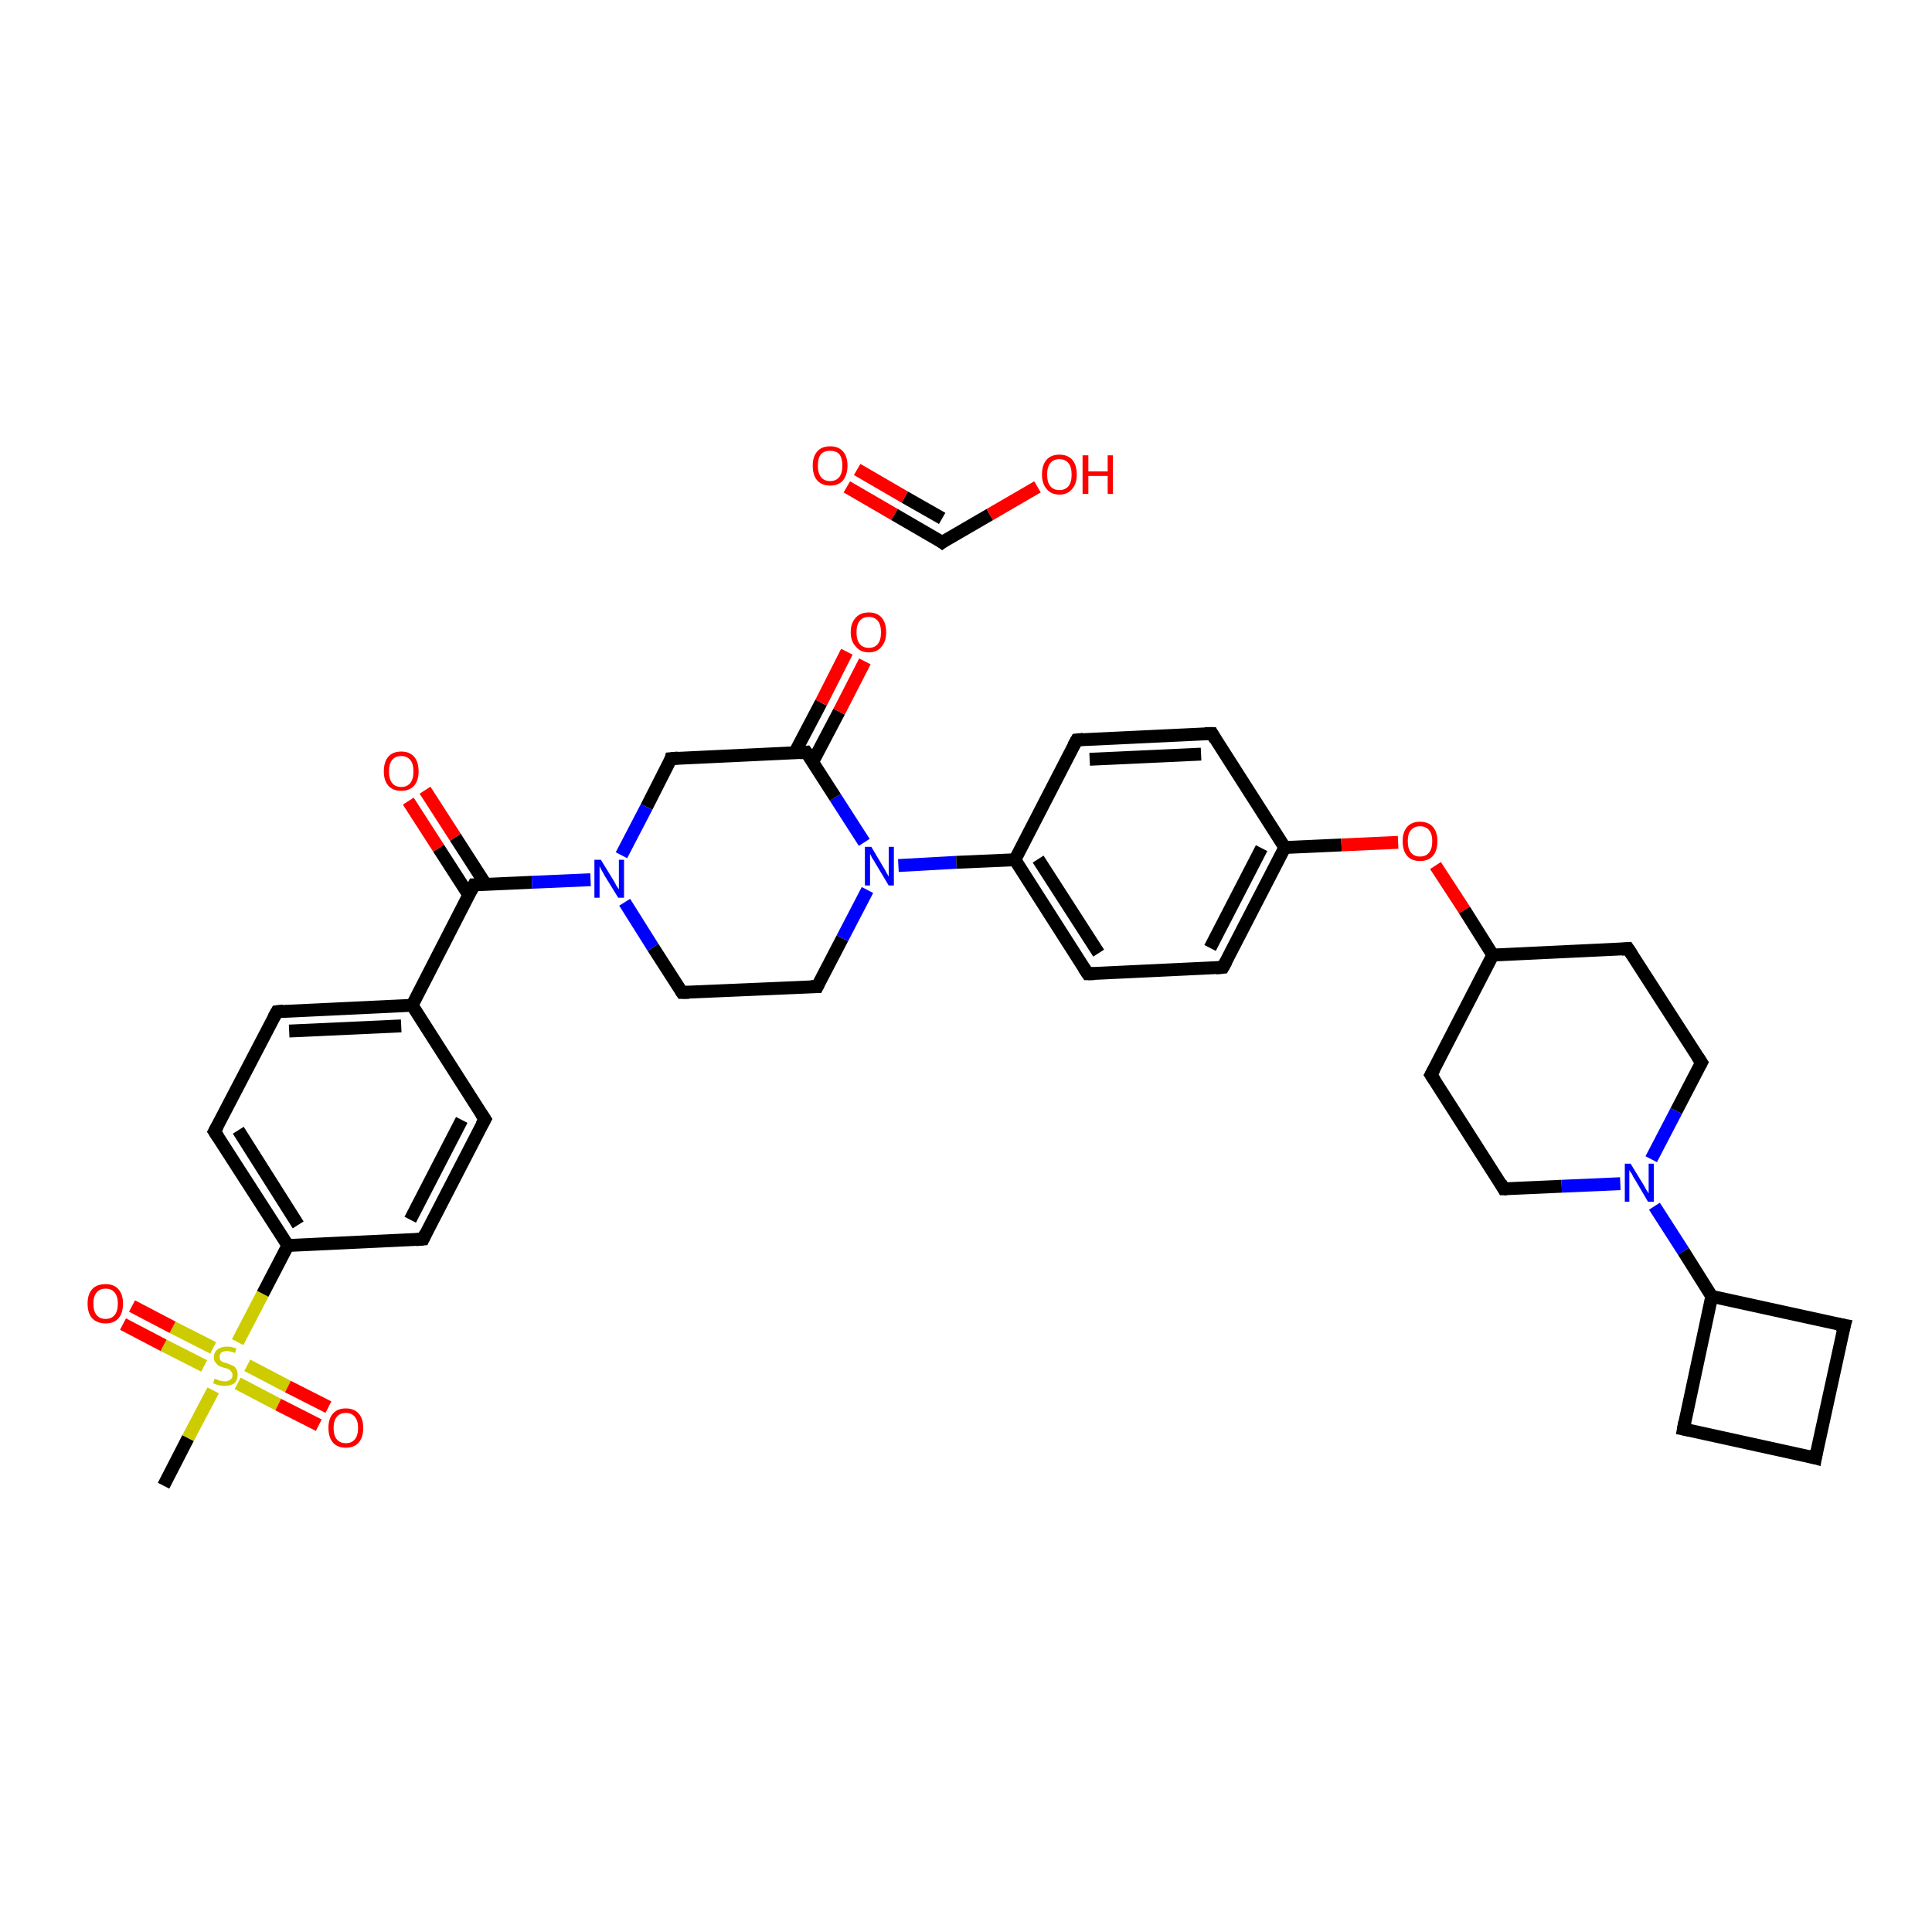 <?xml version='1.0' encoding='iso-8859-1'?>
<svg version='1.1' baseProfile='full'
              xmlns='http://www.w3.org/2000/svg'
                      xmlns:rdkit='http://www.rdkit.org/xml'
                      xmlns:xlink='http://www.w3.org/1999/xlink'
                  xml:space='preserve'
width='300px' height='300px' viewBox='0 0 300 300'>
<!-- END OF HEADER -->
<rect style='opacity:1.0;fill:#FFFFFF;stroke:none' width='300.0' height='300.0' x='0.0' y='0.0'> </rect>
<path class='bond-0 atom-0 atom-1' d='M 25.4,230.7 L 29.2,223.3' style='fill:none;fill-rule:evenodd;stroke:#000000;stroke-width:2.0px;stroke-linecap:butt;stroke-linejoin:miter;stroke-opacity:1' />
<path class='bond-0 atom-0 atom-1' d='M 29.2,223.3 L 33.1,215.9' style='fill:none;fill-rule:evenodd;stroke:#CCCC00;stroke-width:2.0px;stroke-linecap:butt;stroke-linejoin:miter;stroke-opacity:1' />
<path class='bond-1 atom-1 atom-2' d='M 36.9,214.8 L 43.2,218.1' style='fill:none;fill-rule:evenodd;stroke:#CCCC00;stroke-width:2.0px;stroke-linecap:butt;stroke-linejoin:miter;stroke-opacity:1' />
<path class='bond-1 atom-1 atom-2' d='M 43.2,218.1 L 49.5,221.3' style='fill:none;fill-rule:evenodd;stroke:#FF0000;stroke-width:2.0px;stroke-linecap:butt;stroke-linejoin:miter;stroke-opacity:1' />
<path class='bond-1 atom-1 atom-2' d='M 38.4,212.0 L 44.7,215.3' style='fill:none;fill-rule:evenodd;stroke:#CCCC00;stroke-width:2.0px;stroke-linecap:butt;stroke-linejoin:miter;stroke-opacity:1' />
<path class='bond-1 atom-1 atom-2' d='M 44.7,215.3 L 51.0,218.5' style='fill:none;fill-rule:evenodd;stroke:#FF0000;stroke-width:2.0px;stroke-linecap:butt;stroke-linejoin:miter;stroke-opacity:1' />
<path class='bond-2 atom-1 atom-3' d='M 33.1,209.3 L 26.8,206.1' style='fill:none;fill-rule:evenodd;stroke:#CCCC00;stroke-width:2.0px;stroke-linecap:butt;stroke-linejoin:miter;stroke-opacity:1' />
<path class='bond-2 atom-1 atom-3' d='M 26.8,206.1 L 20.5,202.8' style='fill:none;fill-rule:evenodd;stroke:#FF0000;stroke-width:2.0px;stroke-linecap:butt;stroke-linejoin:miter;stroke-opacity:1' />
<path class='bond-2 atom-1 atom-3' d='M 31.7,212.1 L 25.4,208.9' style='fill:none;fill-rule:evenodd;stroke:#CCCC00;stroke-width:2.0px;stroke-linecap:butt;stroke-linejoin:miter;stroke-opacity:1' />
<path class='bond-2 atom-1 atom-3' d='M 25.4,208.9 L 19.1,205.6' style='fill:none;fill-rule:evenodd;stroke:#FF0000;stroke-width:2.0px;stroke-linecap:butt;stroke-linejoin:miter;stroke-opacity:1' />
<path class='bond-3 atom-1 atom-4' d='M 36.9,208.4 L 40.8,200.9' style='fill:none;fill-rule:evenodd;stroke:#CCCC00;stroke-width:2.0px;stroke-linecap:butt;stroke-linejoin:miter;stroke-opacity:1' />
<path class='bond-3 atom-1 atom-4' d='M 40.8,200.9 L 44.7,193.4' style='fill:none;fill-rule:evenodd;stroke:#000000;stroke-width:2.0px;stroke-linecap:butt;stroke-linejoin:miter;stroke-opacity:1' />
<path class='bond-4 atom-4 atom-5' d='M 44.7,193.4 L 33.3,175.7' style='fill:none;fill-rule:evenodd;stroke:#000000;stroke-width:2.0px;stroke-linecap:butt;stroke-linejoin:miter;stroke-opacity:1' />
<path class='bond-4 atom-4 atom-5' d='M 46.3,190.2 L 37.0,175.5' style='fill:none;fill-rule:evenodd;stroke:#000000;stroke-width:2.0px;stroke-linecap:butt;stroke-linejoin:miter;stroke-opacity:1' />
<path class='bond-5 atom-5 atom-6' d='M 33.3,175.7 L 43.0,157.1' style='fill:none;fill-rule:evenodd;stroke:#000000;stroke-width:2.0px;stroke-linecap:butt;stroke-linejoin:miter;stroke-opacity:1' />
<path class='bond-6 atom-6 atom-7' d='M 43.0,157.1 L 64.0,156.1' style='fill:none;fill-rule:evenodd;stroke:#000000;stroke-width:2.0px;stroke-linecap:butt;stroke-linejoin:miter;stroke-opacity:1' />
<path class='bond-6 atom-6 atom-7' d='M 44.9,160.1 L 62.3,159.3' style='fill:none;fill-rule:evenodd;stroke:#000000;stroke-width:2.0px;stroke-linecap:butt;stroke-linejoin:miter;stroke-opacity:1' />
<path class='bond-7 atom-7 atom-8' d='M 64.0,156.1 L 73.6,137.4' style='fill:none;fill-rule:evenodd;stroke:#000000;stroke-width:2.0px;stroke-linecap:butt;stroke-linejoin:miter;stroke-opacity:1' />
<path class='bond-8 atom-8 atom-9' d='M 75.4,137.3 L 70.7,130.0' style='fill:none;fill-rule:evenodd;stroke:#000000;stroke-width:2.0px;stroke-linecap:butt;stroke-linejoin:miter;stroke-opacity:1' />
<path class='bond-8 atom-8 atom-9' d='M 70.7,130.0 L 66.0,122.7' style='fill:none;fill-rule:evenodd;stroke:#FF0000;stroke-width:2.0px;stroke-linecap:butt;stroke-linejoin:miter;stroke-opacity:1' />
<path class='bond-8 atom-8 atom-9' d='M 72.8,139.0 L 68.1,131.7' style='fill:none;fill-rule:evenodd;stroke:#000000;stroke-width:2.0px;stroke-linecap:butt;stroke-linejoin:miter;stroke-opacity:1' />
<path class='bond-8 atom-8 atom-9' d='M 68.1,131.7 L 63.4,124.4' style='fill:none;fill-rule:evenodd;stroke:#FF0000;stroke-width:2.0px;stroke-linecap:butt;stroke-linejoin:miter;stroke-opacity:1' />
<path class='bond-9 atom-8 atom-10' d='M 73.6,137.4 L 82.6,137.0' style='fill:none;fill-rule:evenodd;stroke:#000000;stroke-width:2.0px;stroke-linecap:butt;stroke-linejoin:miter;stroke-opacity:1' />
<path class='bond-9 atom-8 atom-10' d='M 82.6,137.0 L 91.7,136.6' style='fill:none;fill-rule:evenodd;stroke:#0000FF;stroke-width:2.0px;stroke-linecap:butt;stroke-linejoin:miter;stroke-opacity:1' />
<path class='bond-10 atom-10 atom-11' d='M 97.0,140.1 L 101.4,147.1' style='fill:none;fill-rule:evenodd;stroke:#0000FF;stroke-width:2.0px;stroke-linecap:butt;stroke-linejoin:miter;stroke-opacity:1' />
<path class='bond-10 atom-10 atom-11' d='M 101.4,147.1 L 105.9,154.1' style='fill:none;fill-rule:evenodd;stroke:#000000;stroke-width:2.0px;stroke-linecap:butt;stroke-linejoin:miter;stroke-opacity:1' />
<path class='bond-11 atom-11 atom-12' d='M 105.9,154.1 L 126.9,153.2' style='fill:none;fill-rule:evenodd;stroke:#000000;stroke-width:2.0px;stroke-linecap:butt;stroke-linejoin:miter;stroke-opacity:1' />
<path class='bond-12 atom-12 atom-13' d='M 126.9,153.2 L 130.8,145.7' style='fill:none;fill-rule:evenodd;stroke:#000000;stroke-width:2.0px;stroke-linecap:butt;stroke-linejoin:miter;stroke-opacity:1' />
<path class='bond-12 atom-12 atom-13' d='M 130.8,145.7 L 134.7,138.2' style='fill:none;fill-rule:evenodd;stroke:#0000FF;stroke-width:2.0px;stroke-linecap:butt;stroke-linejoin:miter;stroke-opacity:1' />
<path class='bond-13 atom-13 atom-14' d='M 139.5,134.4 L 148.5,133.9' style='fill:none;fill-rule:evenodd;stroke:#0000FF;stroke-width:2.0px;stroke-linecap:butt;stroke-linejoin:miter;stroke-opacity:1' />
<path class='bond-13 atom-13 atom-14' d='M 148.5,133.9 L 157.6,133.5' style='fill:none;fill-rule:evenodd;stroke:#000000;stroke-width:2.0px;stroke-linecap:butt;stroke-linejoin:miter;stroke-opacity:1' />
<path class='bond-14 atom-14 atom-15' d='M 157.6,133.5 L 168.9,151.2' style='fill:none;fill-rule:evenodd;stroke:#000000;stroke-width:2.0px;stroke-linecap:butt;stroke-linejoin:miter;stroke-opacity:1' />
<path class='bond-14 atom-14 atom-15' d='M 161.2,133.4 L 170.6,148.0' style='fill:none;fill-rule:evenodd;stroke:#000000;stroke-width:2.0px;stroke-linecap:butt;stroke-linejoin:miter;stroke-opacity:1' />
<path class='bond-15 atom-15 atom-16' d='M 168.9,151.2 L 189.9,150.2' style='fill:none;fill-rule:evenodd;stroke:#000000;stroke-width:2.0px;stroke-linecap:butt;stroke-linejoin:miter;stroke-opacity:1' />
<path class='bond-16 atom-16 atom-17' d='M 189.9,150.2 L 199.5,131.6' style='fill:none;fill-rule:evenodd;stroke:#000000;stroke-width:2.0px;stroke-linecap:butt;stroke-linejoin:miter;stroke-opacity:1' />
<path class='bond-16 atom-16 atom-17' d='M 187.9,147.2 L 195.9,131.7' style='fill:none;fill-rule:evenodd;stroke:#000000;stroke-width:2.0px;stroke-linecap:butt;stroke-linejoin:miter;stroke-opacity:1' />
<path class='bond-17 atom-17 atom-18' d='M 199.5,131.6 L 208.3,131.2' style='fill:none;fill-rule:evenodd;stroke:#000000;stroke-width:2.0px;stroke-linecap:butt;stroke-linejoin:miter;stroke-opacity:1' />
<path class='bond-17 atom-17 atom-18' d='M 208.3,131.2 L 217.1,130.8' style='fill:none;fill-rule:evenodd;stroke:#FF0000;stroke-width:2.0px;stroke-linecap:butt;stroke-linejoin:miter;stroke-opacity:1' />
<path class='bond-18 atom-18 atom-19' d='M 222.9,134.4 L 227.4,141.3' style='fill:none;fill-rule:evenodd;stroke:#FF0000;stroke-width:2.0px;stroke-linecap:butt;stroke-linejoin:miter;stroke-opacity:1' />
<path class='bond-18 atom-18 atom-19' d='M 227.4,141.3 L 231.8,148.3' style='fill:none;fill-rule:evenodd;stroke:#000000;stroke-width:2.0px;stroke-linecap:butt;stroke-linejoin:miter;stroke-opacity:1' />
<path class='bond-19 atom-19 atom-20' d='M 231.8,148.3 L 222.2,166.9' style='fill:none;fill-rule:evenodd;stroke:#000000;stroke-width:2.0px;stroke-linecap:butt;stroke-linejoin:miter;stroke-opacity:1' />
<path class='bond-20 atom-20 atom-21' d='M 222.2,166.9 L 233.5,184.6' style='fill:none;fill-rule:evenodd;stroke:#000000;stroke-width:2.0px;stroke-linecap:butt;stroke-linejoin:miter;stroke-opacity:1' />
<path class='bond-21 atom-21 atom-22' d='M 233.5,184.6 L 242.5,184.2' style='fill:none;fill-rule:evenodd;stroke:#000000;stroke-width:2.0px;stroke-linecap:butt;stroke-linejoin:miter;stroke-opacity:1' />
<path class='bond-21 atom-21 atom-22' d='M 242.5,184.2 L 251.6,183.8' style='fill:none;fill-rule:evenodd;stroke:#0000FF;stroke-width:2.0px;stroke-linecap:butt;stroke-linejoin:miter;stroke-opacity:1' />
<path class='bond-22 atom-22 atom-23' d='M 256.9,187.3 L 261.4,194.3' style='fill:none;fill-rule:evenodd;stroke:#0000FF;stroke-width:2.0px;stroke-linecap:butt;stroke-linejoin:miter;stroke-opacity:1' />
<path class='bond-22 atom-22 atom-23' d='M 261.4,194.3 L 265.8,201.3' style='fill:none;fill-rule:evenodd;stroke:#000000;stroke-width:2.0px;stroke-linecap:butt;stroke-linejoin:miter;stroke-opacity:1' />
<path class='bond-23 atom-23 atom-24' d='M 265.8,201.3 L 261.4,221.9' style='fill:none;fill-rule:evenodd;stroke:#000000;stroke-width:2.0px;stroke-linecap:butt;stroke-linejoin:miter;stroke-opacity:1' />
<path class='bond-24 atom-24 atom-25' d='M 261.4,221.9 L 281.9,226.4' style='fill:none;fill-rule:evenodd;stroke:#000000;stroke-width:2.0px;stroke-linecap:butt;stroke-linejoin:miter;stroke-opacity:1' />
<path class='bond-25 atom-25 atom-26' d='M 281.9,226.4 L 286.4,205.8' style='fill:none;fill-rule:evenodd;stroke:#000000;stroke-width:2.0px;stroke-linecap:butt;stroke-linejoin:miter;stroke-opacity:1' />
<path class='bond-26 atom-22 atom-27' d='M 256.4,180.0 L 260.3,172.5' style='fill:none;fill-rule:evenodd;stroke:#0000FF;stroke-width:2.0px;stroke-linecap:butt;stroke-linejoin:miter;stroke-opacity:1' />
<path class='bond-26 atom-22 atom-27' d='M 260.3,172.5 L 264.2,165.0' style='fill:none;fill-rule:evenodd;stroke:#000000;stroke-width:2.0px;stroke-linecap:butt;stroke-linejoin:miter;stroke-opacity:1' />
<path class='bond-27 atom-27 atom-28' d='M 264.2,165.0 L 252.8,147.3' style='fill:none;fill-rule:evenodd;stroke:#000000;stroke-width:2.0px;stroke-linecap:butt;stroke-linejoin:miter;stroke-opacity:1' />
<path class='bond-28 atom-17 atom-29' d='M 199.5,131.6 L 188.2,113.9' style='fill:none;fill-rule:evenodd;stroke:#000000;stroke-width:2.0px;stroke-linecap:butt;stroke-linejoin:miter;stroke-opacity:1' />
<path class='bond-29 atom-29 atom-30' d='M 188.2,113.9 L 167.2,114.9' style='fill:none;fill-rule:evenodd;stroke:#000000;stroke-width:2.0px;stroke-linecap:butt;stroke-linejoin:miter;stroke-opacity:1' />
<path class='bond-29 atom-29 atom-30' d='M 186.5,117.1 L 169.2,117.9' style='fill:none;fill-rule:evenodd;stroke:#000000;stroke-width:2.0px;stroke-linecap:butt;stroke-linejoin:miter;stroke-opacity:1' />
<path class='bond-30 atom-13 atom-31' d='M 134.2,130.8 L 129.7,123.8' style='fill:none;fill-rule:evenodd;stroke:#0000FF;stroke-width:2.0px;stroke-linecap:butt;stroke-linejoin:miter;stroke-opacity:1' />
<path class='bond-30 atom-13 atom-31' d='M 129.7,123.8 L 125.2,116.8' style='fill:none;fill-rule:evenodd;stroke:#000000;stroke-width:2.0px;stroke-linecap:butt;stroke-linejoin:miter;stroke-opacity:1' />
<path class='bond-31 atom-31 atom-32' d='M 126.2,118.3 L 130.3,110.5' style='fill:none;fill-rule:evenodd;stroke:#000000;stroke-width:2.0px;stroke-linecap:butt;stroke-linejoin:miter;stroke-opacity:1' />
<path class='bond-31 atom-31 atom-32' d='M 130.3,110.5 L 134.3,102.7' style='fill:none;fill-rule:evenodd;stroke:#FF0000;stroke-width:2.0px;stroke-linecap:butt;stroke-linejoin:miter;stroke-opacity:1' />
<path class='bond-31 atom-31 atom-32' d='M 123.4,116.9 L 127.5,109.1' style='fill:none;fill-rule:evenodd;stroke:#000000;stroke-width:2.0px;stroke-linecap:butt;stroke-linejoin:miter;stroke-opacity:1' />
<path class='bond-31 atom-31 atom-32' d='M 127.5,109.1 L 131.5,101.2' style='fill:none;fill-rule:evenodd;stroke:#FF0000;stroke-width:2.0px;stroke-linecap:butt;stroke-linejoin:miter;stroke-opacity:1' />
<path class='bond-32 atom-31 atom-33' d='M 125.2,116.8 L 104.2,117.8' style='fill:none;fill-rule:evenodd;stroke:#000000;stroke-width:2.0px;stroke-linecap:butt;stroke-linejoin:miter;stroke-opacity:1' />
<path class='bond-33 atom-7 atom-34' d='M 64.0,156.1 L 75.3,173.8' style='fill:none;fill-rule:evenodd;stroke:#000000;stroke-width:2.0px;stroke-linecap:butt;stroke-linejoin:miter;stroke-opacity:1' />
<path class='bond-34 atom-34 atom-35' d='M 75.3,173.8 L 65.7,192.4' style='fill:none;fill-rule:evenodd;stroke:#000000;stroke-width:2.0px;stroke-linecap:butt;stroke-linejoin:miter;stroke-opacity:1' />
<path class='bond-34 atom-34 atom-35' d='M 71.7,173.9 L 63.7,189.4' style='fill:none;fill-rule:evenodd;stroke:#000000;stroke-width:2.0px;stroke-linecap:butt;stroke-linejoin:miter;stroke-opacity:1' />
<path class='bond-35 atom-36 atom-37' d='M 131.5,75.6 L 138.9,79.9' style='fill:none;fill-rule:evenodd;stroke:#FF0000;stroke-width:2.0px;stroke-linecap:butt;stroke-linejoin:miter;stroke-opacity:1' />
<path class='bond-35 atom-36 atom-37' d='M 138.9,79.9 L 146.3,84.2' style='fill:none;fill-rule:evenodd;stroke:#000000;stroke-width:2.0px;stroke-linecap:butt;stroke-linejoin:miter;stroke-opacity:1' />
<path class='bond-35 atom-36 atom-37' d='M 133.1,72.9 L 140.5,77.2' style='fill:none;fill-rule:evenodd;stroke:#FF0000;stroke-width:2.0px;stroke-linecap:butt;stroke-linejoin:miter;stroke-opacity:1' />
<path class='bond-35 atom-36 atom-37' d='M 140.5,77.2 L 146.3,80.5' style='fill:none;fill-rule:evenodd;stroke:#000000;stroke-width:2.0px;stroke-linecap:butt;stroke-linejoin:miter;stroke-opacity:1' />
<path class='bond-36 atom-37 atom-38' d='M 146.3,84.2 L 153.7,79.9' style='fill:none;fill-rule:evenodd;stroke:#000000;stroke-width:2.0px;stroke-linecap:butt;stroke-linejoin:miter;stroke-opacity:1' />
<path class='bond-36 atom-37 atom-38' d='M 153.7,79.9 L 161.1,75.6' style='fill:none;fill-rule:evenodd;stroke:#FF0000;stroke-width:2.0px;stroke-linecap:butt;stroke-linejoin:miter;stroke-opacity:1' />
<path class='bond-37 atom-35 atom-4' d='M 65.7,192.4 L 44.7,193.4' style='fill:none;fill-rule:evenodd;stroke:#000000;stroke-width:2.0px;stroke-linecap:butt;stroke-linejoin:miter;stroke-opacity:1' />
<path class='bond-38 atom-33 atom-10' d='M 104.2,117.8 L 100.4,125.3' style='fill:none;fill-rule:evenodd;stroke:#000000;stroke-width:2.0px;stroke-linecap:butt;stroke-linejoin:miter;stroke-opacity:1' />
<path class='bond-38 atom-33 atom-10' d='M 100.4,125.3 L 96.5,132.8' style='fill:none;fill-rule:evenodd;stroke:#0000FF;stroke-width:2.0px;stroke-linecap:butt;stroke-linejoin:miter;stroke-opacity:1' />
<path class='bond-39 atom-30 atom-14' d='M 167.2,114.9 L 157.6,133.5' style='fill:none;fill-rule:evenodd;stroke:#000000;stroke-width:2.0px;stroke-linecap:butt;stroke-linejoin:miter;stroke-opacity:1' />
<path class='bond-40 atom-28 atom-19' d='M 252.8,147.3 L 231.8,148.3' style='fill:none;fill-rule:evenodd;stroke:#000000;stroke-width:2.0px;stroke-linecap:butt;stroke-linejoin:miter;stroke-opacity:1' />
<path class='bond-41 atom-26 atom-23' d='M 286.4,205.8 L 265.8,201.3' style='fill:none;fill-rule:evenodd;stroke:#000000;stroke-width:2.0px;stroke-linecap:butt;stroke-linejoin:miter;stroke-opacity:1' />
<path d='M 33.9,176.6 L 33.3,175.7 L 33.8,174.8' style='fill:none;stroke:#000000;stroke-width:2.0px;stroke-linecap:butt;stroke-linejoin:miter;stroke-opacity:1;' />
<path d='M 42.5,158.0 L 43.0,157.1 L 44.0,157.0' style='fill:none;stroke:#000000;stroke-width:2.0px;stroke-linecap:butt;stroke-linejoin:miter;stroke-opacity:1;' />
<path d='M 73.1,138.4 L 73.6,137.4 L 74.1,137.4' style='fill:none;stroke:#000000;stroke-width:2.0px;stroke-linecap:butt;stroke-linejoin:miter;stroke-opacity:1;' />
<path d='M 105.7,153.8 L 105.9,154.1 L 107.0,154.1' style='fill:none;stroke:#000000;stroke-width:2.0px;stroke-linecap:butt;stroke-linejoin:miter;stroke-opacity:1;' />
<path d='M 125.9,153.2 L 126.9,153.2 L 127.1,152.8' style='fill:none;stroke:#000000;stroke-width:2.0px;stroke-linecap:butt;stroke-linejoin:miter;stroke-opacity:1;' />
<path d='M 168.3,150.3 L 168.9,151.2 L 169.9,151.2' style='fill:none;stroke:#000000;stroke-width:2.0px;stroke-linecap:butt;stroke-linejoin:miter;stroke-opacity:1;' />
<path d='M 188.8,150.3 L 189.9,150.2 L 190.4,149.3' style='fill:none;stroke:#000000;stroke-width:2.0px;stroke-linecap:butt;stroke-linejoin:miter;stroke-opacity:1;' />
<path d='M 222.7,166.0 L 222.2,166.9 L 222.8,167.8' style='fill:none;stroke:#000000;stroke-width:2.0px;stroke-linecap:butt;stroke-linejoin:miter;stroke-opacity:1;' />
<path d='M 233.0,183.7 L 233.5,184.6 L 234.0,184.6' style='fill:none;stroke:#000000;stroke-width:2.0px;stroke-linecap:butt;stroke-linejoin:miter;stroke-opacity:1;' />
<path d='M 261.6,220.8 L 261.4,221.9 L 262.4,222.1' style='fill:none;stroke:#000000;stroke-width:2.0px;stroke-linecap:butt;stroke-linejoin:miter;stroke-opacity:1;' />
<path d='M 280.8,226.1 L 281.9,226.4 L 282.1,225.3' style='fill:none;stroke:#000000;stroke-width:2.0px;stroke-linecap:butt;stroke-linejoin:miter;stroke-opacity:1;' />
<path d='M 286.1,206.9 L 286.4,205.8 L 285.3,205.6' style='fill:none;stroke:#000000;stroke-width:2.0px;stroke-linecap:butt;stroke-linejoin:miter;stroke-opacity:1;' />
<path d='M 264.0,165.4 L 264.2,165.0 L 263.6,164.1' style='fill:none;stroke:#000000;stroke-width:2.0px;stroke-linecap:butt;stroke-linejoin:miter;stroke-opacity:1;' />
<path d='M 253.4,148.2 L 252.8,147.3 L 251.8,147.4' style='fill:none;stroke:#000000;stroke-width:2.0px;stroke-linecap:butt;stroke-linejoin:miter;stroke-opacity:1;' />
<path d='M 188.7,114.8 L 188.2,113.9 L 187.1,113.9' style='fill:none;stroke:#000000;stroke-width:2.0px;stroke-linecap:butt;stroke-linejoin:miter;stroke-opacity:1;' />
<path d='M 168.2,114.8 L 167.2,114.9 L 166.7,115.8' style='fill:none;stroke:#000000;stroke-width:2.0px;stroke-linecap:butt;stroke-linejoin:miter;stroke-opacity:1;' />
<path d='M 125.5,117.2 L 125.2,116.8 L 124.2,116.9' style='fill:none;stroke:#000000;stroke-width:2.0px;stroke-linecap:butt;stroke-linejoin:miter;stroke-opacity:1;' />
<path d='M 105.3,117.7 L 104.2,117.8 L 104.1,118.2' style='fill:none;stroke:#000000;stroke-width:2.0px;stroke-linecap:butt;stroke-linejoin:miter;stroke-opacity:1;' />
<path d='M 74.7,172.9 L 75.3,173.8 L 74.8,174.7' style='fill:none;stroke:#000000;stroke-width:2.0px;stroke-linecap:butt;stroke-linejoin:miter;stroke-opacity:1;' />
<path d='M 66.1,191.5 L 65.7,192.4 L 64.6,192.5' style='fill:none;stroke:#000000;stroke-width:2.0px;stroke-linecap:butt;stroke-linejoin:miter;stroke-opacity:1;' />
<path d='M 145.9,83.9 L 146.3,84.2 L 146.7,83.9' style='fill:none;stroke:#000000;stroke-width:2.0px;stroke-linecap:butt;stroke-linejoin:miter;stroke-opacity:1;' />
<path class='atom-1' d='M 33.3 214.1
Q 33.4 214.1, 33.7 214.2
Q 34.0 214.4, 34.3 214.4
Q 34.6 214.5, 34.9 214.5
Q 35.4 214.5, 35.8 214.2
Q 36.1 214.0, 36.1 213.5
Q 36.1 213.2, 35.9 213.0
Q 35.8 212.8, 35.5 212.6
Q 35.3 212.5, 34.8 212.4
Q 34.3 212.2, 34.0 212.1
Q 33.7 211.9, 33.5 211.6
Q 33.2 211.3, 33.2 210.8
Q 33.2 210.0, 33.7 209.6
Q 34.3 209.1, 35.3 209.1
Q 36.0 209.1, 36.7 209.4
L 36.5 210.1
Q 35.8 209.8, 35.3 209.8
Q 34.7 209.8, 34.4 210.0
Q 34.1 210.3, 34.1 210.7
Q 34.1 211.0, 34.2 211.2
Q 34.4 211.4, 34.6 211.5
Q 34.9 211.6, 35.3 211.7
Q 35.8 211.9, 36.2 212.1
Q 36.5 212.2, 36.7 212.6
Q 36.9 212.9, 36.9 213.5
Q 36.9 214.3, 36.4 214.8
Q 35.8 215.2, 34.9 215.2
Q 34.4 215.2, 34.0 215.1
Q 33.6 215.0, 33.1 214.8
L 33.3 214.1
' fill='#CCCC00'/>
<path class='atom-2' d='M 51.0 221.7
Q 51.0 220.3, 51.7 219.5
Q 52.4 218.7, 53.7 218.7
Q 55.0 218.7, 55.7 219.5
Q 56.4 220.3, 56.4 221.7
Q 56.4 223.2, 55.7 224.0
Q 55.0 224.8, 53.7 224.8
Q 52.4 224.8, 51.7 224.0
Q 51.0 223.2, 51.0 221.7
M 53.7 224.1
Q 54.6 224.1, 55.1 223.5
Q 55.6 222.9, 55.6 221.7
Q 55.6 220.6, 55.1 220.0
Q 54.6 219.4, 53.7 219.4
Q 52.8 219.4, 52.3 220.0
Q 51.8 220.6, 51.8 221.7
Q 51.8 222.9, 52.3 223.5
Q 52.8 224.1, 53.7 224.1
' fill='#FF0000'/>
<path class='atom-3' d='M 13.6 202.4
Q 13.6 201.0, 14.3 200.2
Q 15.0 199.4, 16.4 199.4
Q 17.7 199.4, 18.4 200.2
Q 19.1 201.0, 19.1 202.4
Q 19.1 203.9, 18.4 204.7
Q 17.7 205.5, 16.4 205.5
Q 15.1 205.5, 14.3 204.7
Q 13.6 203.9, 13.6 202.4
M 16.4 204.8
Q 17.3 204.8, 17.8 204.2
Q 18.3 203.6, 18.3 202.4
Q 18.3 201.3, 17.8 200.7
Q 17.3 200.1, 16.4 200.1
Q 15.5 200.1, 15.0 200.7
Q 14.5 201.3, 14.5 202.4
Q 14.5 203.6, 15.0 204.2
Q 15.5 204.8, 16.4 204.8
' fill='#FF0000'/>
<path class='atom-9' d='M 59.6 119.8
Q 59.6 118.3, 60.3 117.5
Q 61.0 116.7, 62.3 116.7
Q 63.6 116.7, 64.3 117.5
Q 65.0 118.3, 65.0 119.8
Q 65.0 121.2, 64.3 122.0
Q 63.6 122.8, 62.3 122.8
Q 61.0 122.8, 60.3 122.0
Q 59.6 121.2, 59.6 119.8
M 62.3 122.2
Q 63.2 122.2, 63.7 121.6
Q 64.2 121.0, 64.2 119.8
Q 64.2 118.6, 63.7 118.0
Q 63.2 117.4, 62.3 117.4
Q 61.4 117.4, 60.9 118.0
Q 60.4 118.6, 60.4 119.8
Q 60.4 121.0, 60.9 121.6
Q 61.4 122.2, 62.3 122.2
' fill='#FF0000'/>
<path class='atom-10' d='M 93.3 133.5
L 95.2 136.6
Q 95.4 136.9, 95.7 137.5
Q 96.1 138.1, 96.1 138.1
L 96.1 133.5
L 96.9 133.5
L 96.9 139.4
L 96.0 139.4
L 93.9 136.0
Q 93.7 135.6, 93.4 135.1
Q 93.2 134.7, 93.1 134.5
L 93.1 139.4
L 92.3 139.4
L 92.3 133.5
L 93.3 133.5
' fill='#0000FF'/>
<path class='atom-13' d='M 135.3 131.5
L 137.2 134.7
Q 137.4 135.0, 137.7 135.6
Q 138.0 136.1, 138.0 136.1
L 138.0 131.5
L 138.8 131.5
L 138.8 137.5
L 138.0 137.5
L 135.9 134.0
Q 135.7 133.6, 135.4 133.2
Q 135.2 132.7, 135.1 132.6
L 135.1 137.5
L 134.3 137.5
L 134.3 131.5
L 135.3 131.5
' fill='#0000FF'/>
<path class='atom-18' d='M 217.8 130.6
Q 217.8 129.2, 218.5 128.4
Q 219.2 127.6, 220.5 127.6
Q 221.8 127.6, 222.5 128.4
Q 223.2 129.2, 223.2 130.6
Q 223.2 132.1, 222.5 132.9
Q 221.8 133.7, 220.5 133.7
Q 219.2 133.7, 218.5 132.9
Q 217.8 132.1, 217.8 130.6
M 220.5 133.0
Q 221.4 133.0, 221.9 132.4
Q 222.4 131.8, 222.4 130.6
Q 222.4 129.5, 221.9 128.9
Q 221.4 128.3, 220.5 128.3
Q 219.6 128.3, 219.1 128.9
Q 218.6 129.4, 218.6 130.6
Q 218.6 131.8, 219.1 132.4
Q 219.6 133.0, 220.5 133.0
' fill='#FF0000'/>
<path class='atom-22' d='M 253.2 180.7
L 255.1 183.8
Q 255.3 184.1, 255.6 184.7
Q 256.0 185.3, 256.0 185.3
L 256.0 180.7
L 256.8 180.7
L 256.8 186.6
L 255.9 186.6
L 253.9 183.2
Q 253.6 182.8, 253.4 182.3
Q 253.1 181.9, 253.0 181.7
L 253.0 186.6
L 252.3 186.6
L 252.3 180.7
L 253.2 180.7
' fill='#0000FF'/>
<path class='atom-32' d='M 132.1 98.2
Q 132.1 96.7, 132.9 95.9
Q 133.6 95.1, 134.9 95.1
Q 136.2 95.1, 136.9 95.9
Q 137.6 96.7, 137.6 98.2
Q 137.6 99.6, 136.9 100.4
Q 136.2 101.3, 134.9 101.3
Q 133.6 101.3, 132.9 100.4
Q 132.1 99.6, 132.1 98.2
M 134.9 100.6
Q 135.8 100.6, 136.3 100.0
Q 136.8 99.4, 136.8 98.2
Q 136.8 97.0, 136.3 96.4
Q 135.8 95.8, 134.9 95.8
Q 134.0 95.8, 133.5 96.4
Q 133.0 97.0, 133.0 98.2
Q 133.0 99.4, 133.5 100.0
Q 134.0 100.6, 134.9 100.6
' fill='#FF0000'/>
<path class='atom-36' d='M 126.2 72.3
Q 126.2 70.9, 126.9 70.1
Q 127.6 69.3, 128.9 69.3
Q 130.2 69.3, 130.9 70.1
Q 131.6 70.9, 131.6 72.3
Q 131.6 73.7, 130.9 74.6
Q 130.2 75.4, 128.9 75.4
Q 127.6 75.4, 126.9 74.6
Q 126.2 73.8, 126.2 72.3
M 128.9 74.7
Q 129.8 74.7, 130.3 74.1
Q 130.8 73.5, 130.8 72.3
Q 130.8 71.1, 130.3 70.5
Q 129.8 70.0, 128.9 70.0
Q 128.0 70.0, 127.5 70.5
Q 127.0 71.1, 127.0 72.3
Q 127.0 73.5, 127.5 74.1
Q 128.0 74.7, 128.9 74.7
' fill='#FF0000'/>
<path class='atom-38' d='M 161.8 73.7
Q 161.8 72.2, 162.5 71.4
Q 163.2 70.6, 164.5 70.6
Q 165.8 70.6, 166.5 71.4
Q 167.2 72.2, 167.2 73.7
Q 167.2 75.1, 166.5 75.9
Q 165.8 76.8, 164.5 76.8
Q 163.2 76.8, 162.5 75.9
Q 161.8 75.1, 161.8 73.7
M 164.5 76.1
Q 165.4 76.1, 165.9 75.5
Q 166.4 74.9, 166.4 73.7
Q 166.4 72.5, 165.9 71.9
Q 165.4 71.3, 164.5 71.3
Q 163.6 71.3, 163.1 71.9
Q 162.6 72.5, 162.6 73.7
Q 162.6 74.9, 163.1 75.5
Q 163.6 76.1, 164.5 76.1
' fill='#FF0000'/>
<path class='atom-38' d='M 168.1 70.7
L 169.0 70.7
L 169.0 73.2
L 172.0 73.2
L 172.0 70.7
L 172.8 70.7
L 172.8 76.7
L 172.0 76.7
L 172.0 73.9
L 169.0 73.9
L 169.0 76.7
L 168.1 76.7
L 168.1 70.7
' fill='#FF0000'/>
</svg>

